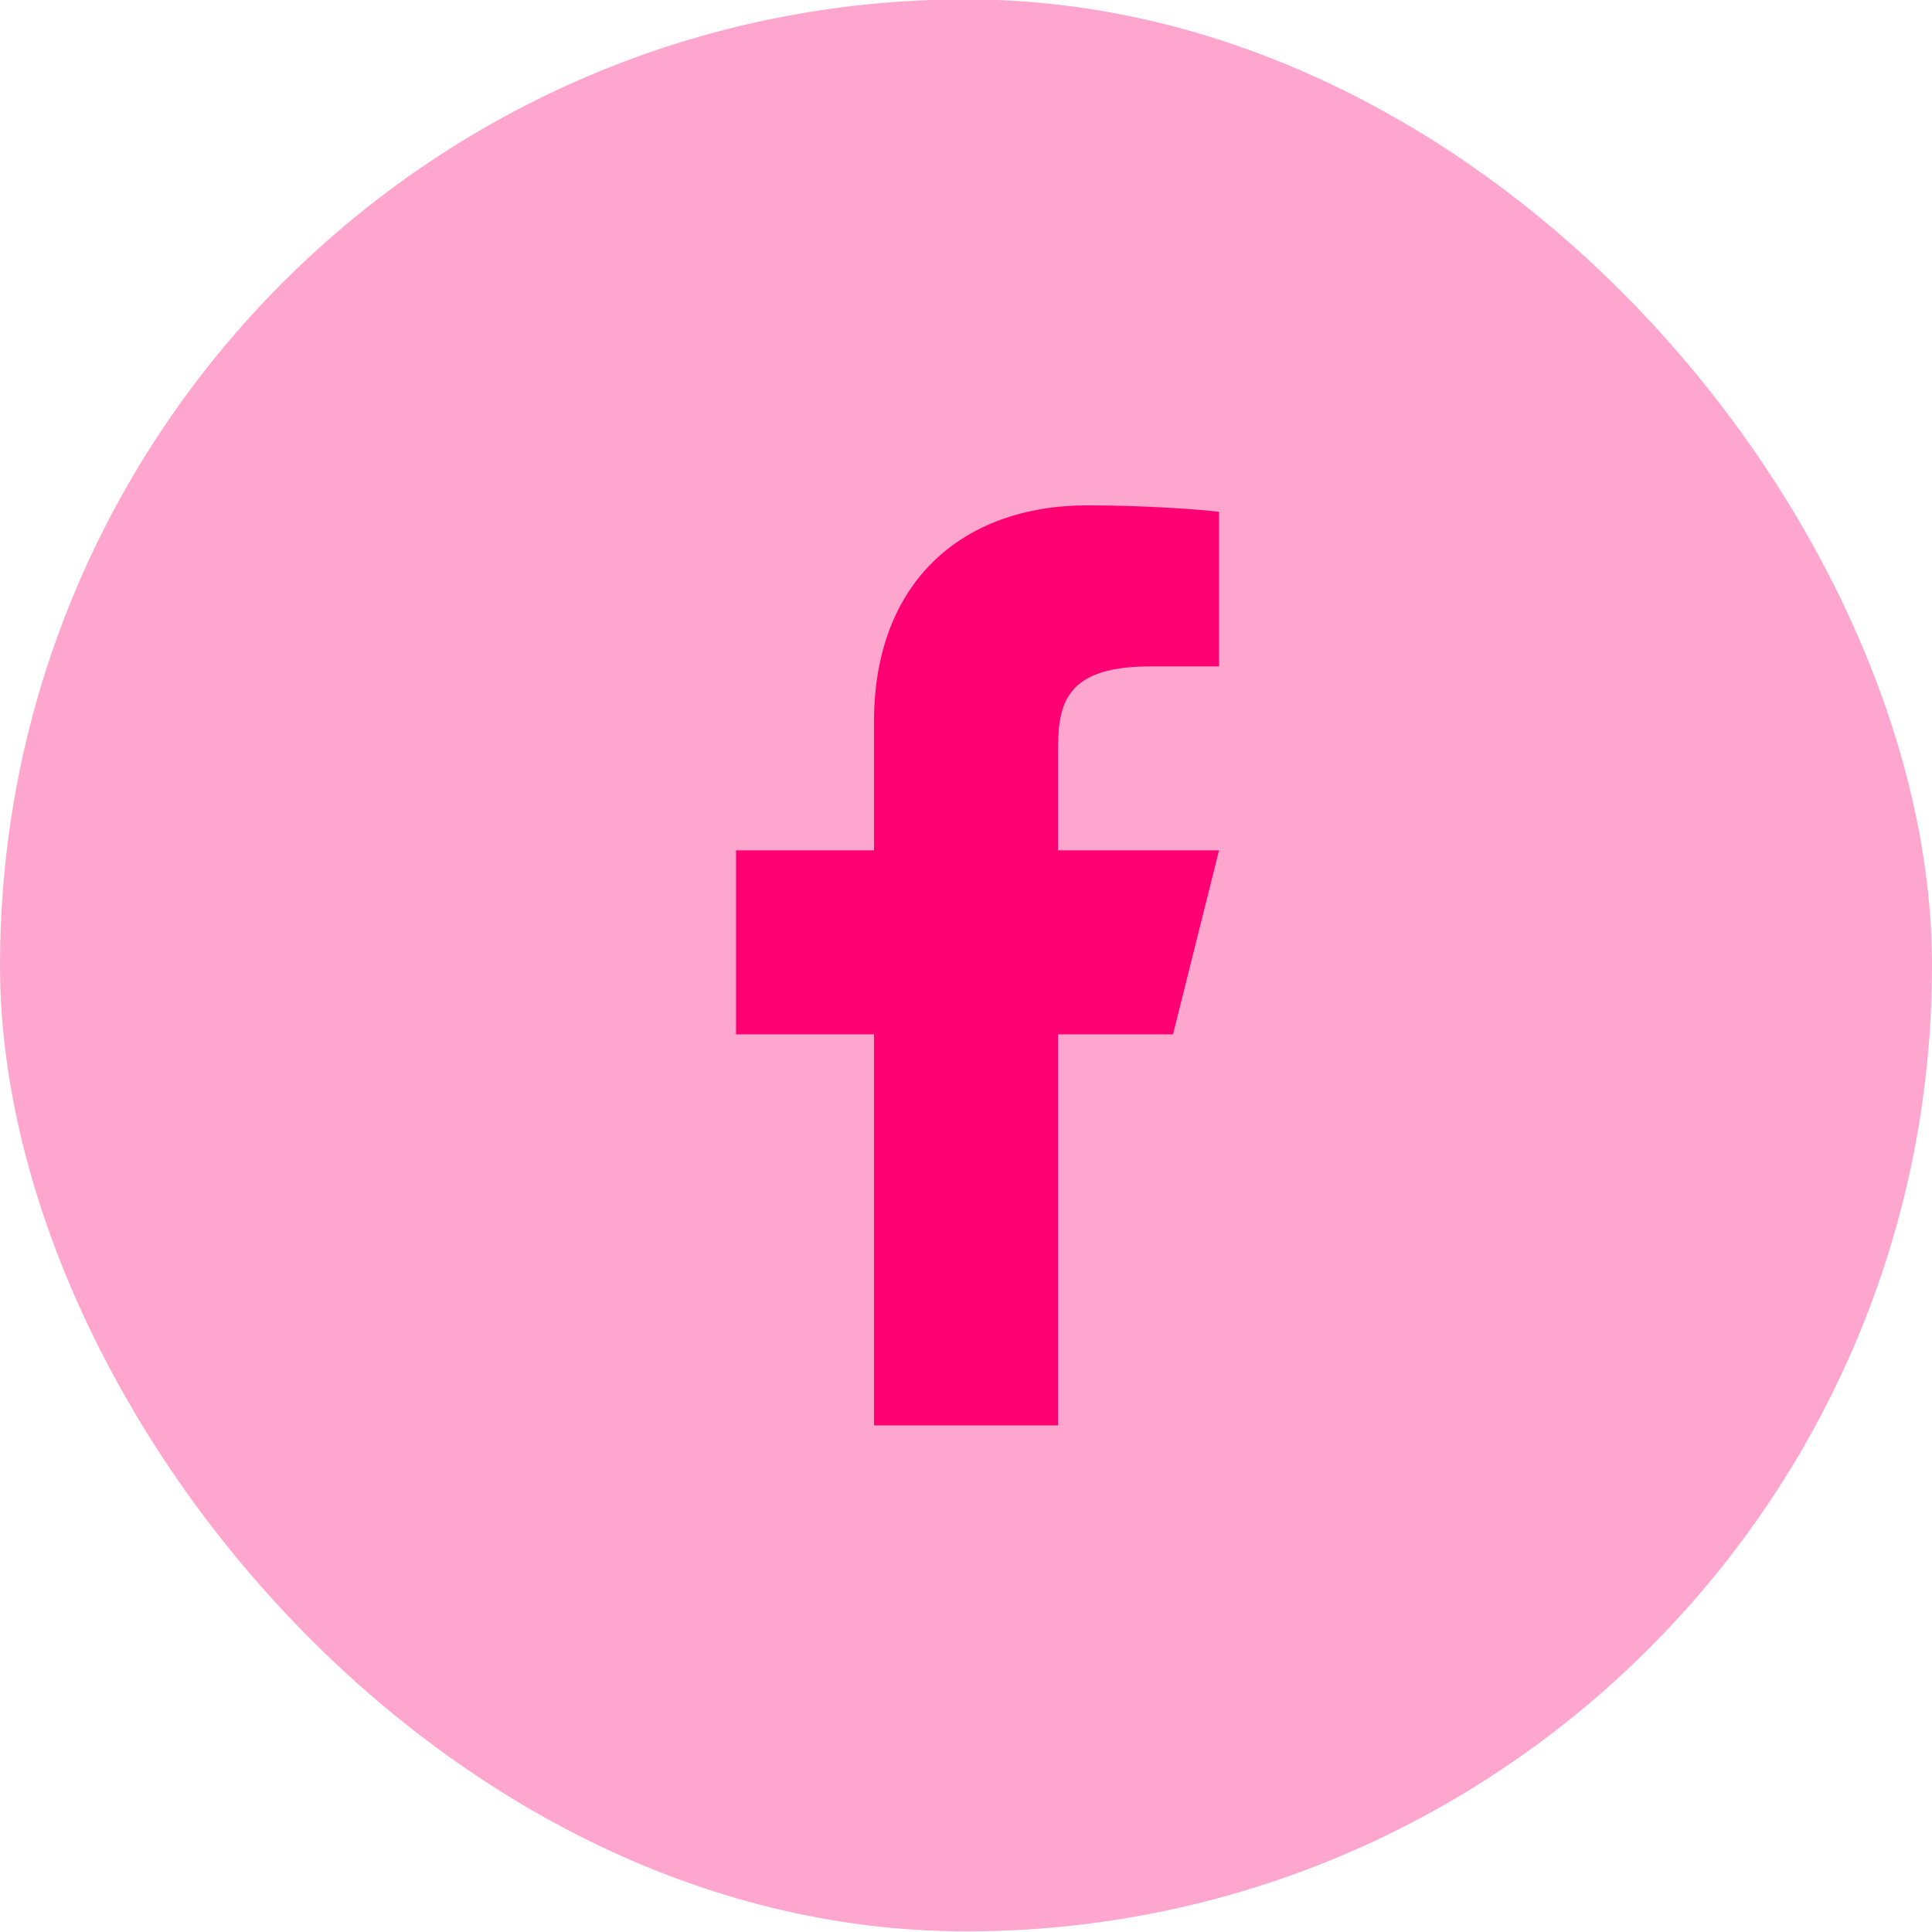 <svg width="28" height="28" viewBox="0 0 28 28" fill="none" xmlns="http://www.w3.org/2000/svg">
<rect y="-0.009" width="28" height="28" rx="14" fill="#FF0073" fill-opacity="0.35"/>
<path d="M15.333 14.991H17L17.667 12.324H15.333V10.991C15.333 10.304 15.333 9.658 16.667 9.658H17.667V7.418C17.449 7.389 16.629 7.324 15.762 7.324C13.952 7.324 12.667 8.429 12.667 10.458V12.324H10.667V14.991H12.667V20.658H15.333V14.991Z" fill="#FF0073"/>
</svg>
